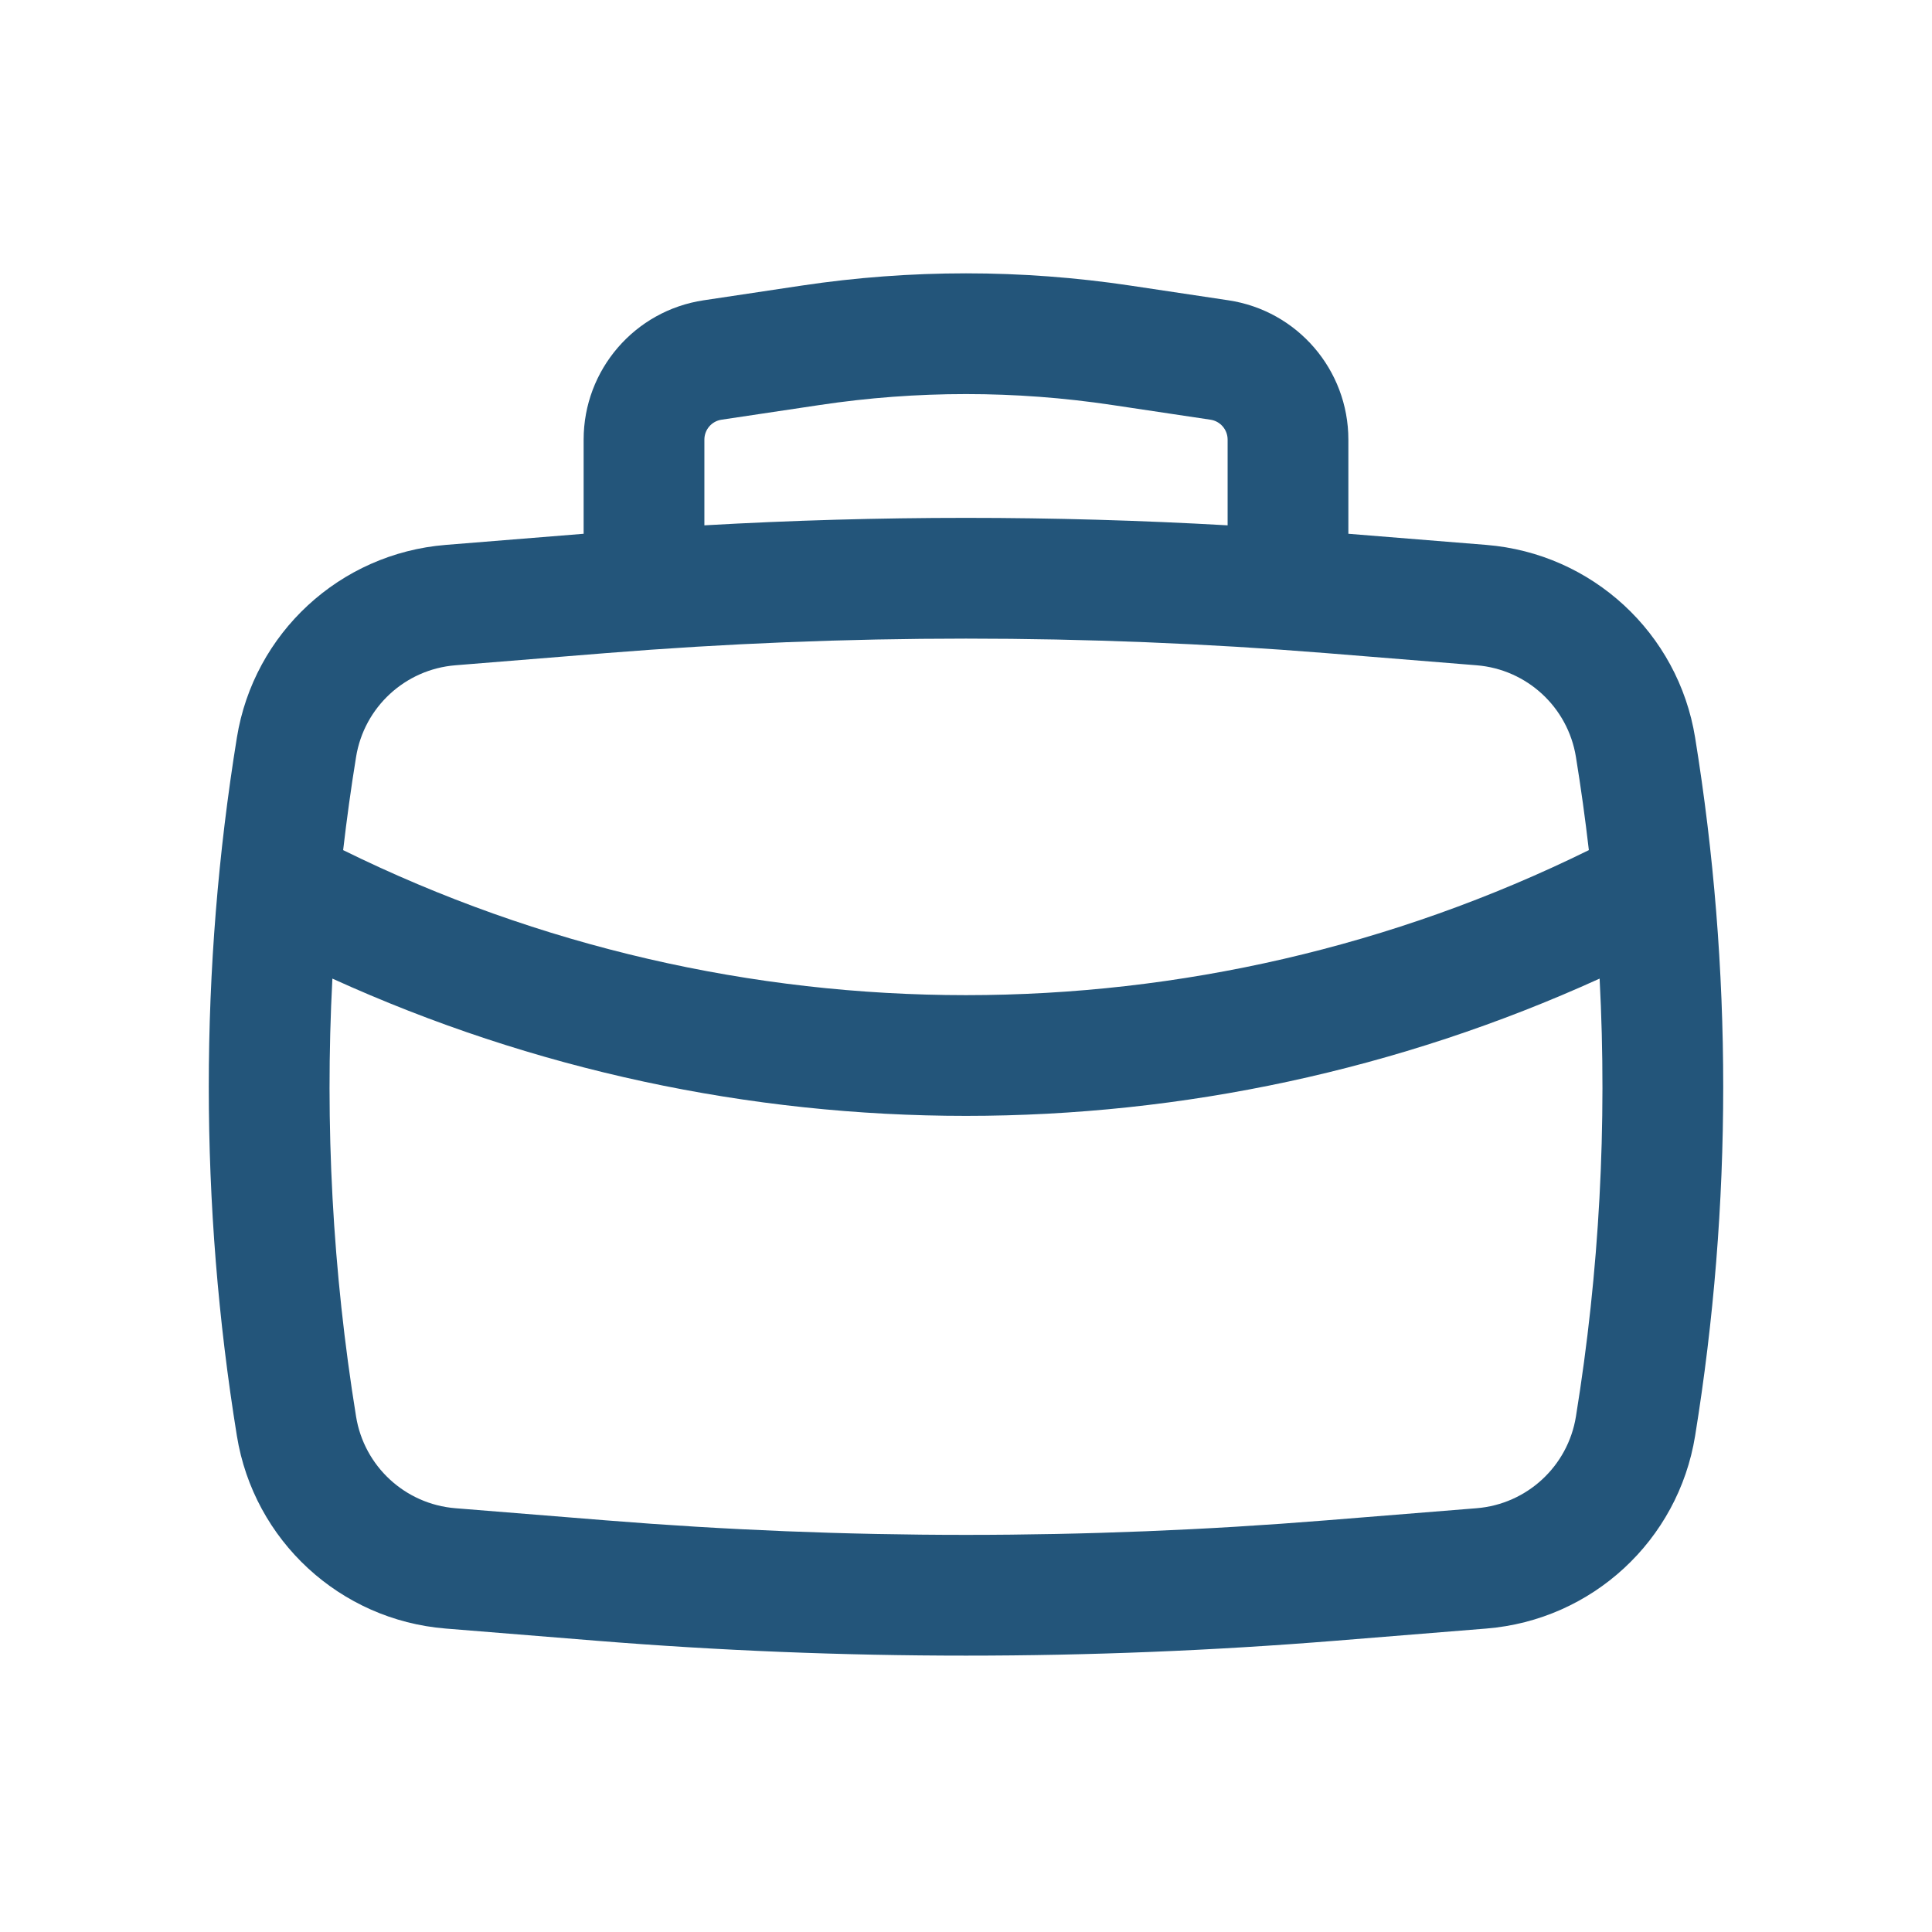 <svg width="46" height="46" viewBox="0 0 46 46" fill="none" xmlns="http://www.w3.org/2000/svg">
<path fill-rule="evenodd" clip-rule="evenodd" d="M13.896 12.709V10.467C13.896 8.807 15.111 7.396 16.753 7.15L19.091 6.799C21.682 6.411 24.318 6.411 26.909 6.799L29.248 7.15C30.89 7.396 32.104 8.807 32.104 10.467V12.709L35.389 12.974C37.905 13.178 39.957 15.071 40.36 17.562C41.252 23.068 41.252 28.681 40.36 34.187C39.957 36.678 37.905 38.572 35.389 38.775L31.802 39.065C25.943 39.538 20.057 39.538 14.198 39.065L10.611 38.775C8.095 38.572 6.043 36.678 5.64 34.187C4.748 28.681 4.748 23.068 5.64 17.562C6.043 15.071 8.095 13.178 10.611 12.974L13.896 12.709ZM19.517 9.643C21.826 9.296 24.174 9.296 26.483 9.643L28.821 9.993C29.056 10.028 29.229 10.23 29.229 10.467V12.508C25.08 12.271 20.92 12.271 16.771 12.508V10.467C16.771 10.23 16.944 10.028 17.179 9.993L19.517 9.643ZM14.43 15.55C20.134 15.09 25.866 15.09 31.57 15.55L35.158 15.84C36.354 15.937 37.33 16.837 37.522 18.022C37.642 18.76 37.744 19.5 37.83 20.241C28.481 24.845 17.519 24.845 8.17 20.241C8.256 19.5 8.358 18.76 8.478 18.022C8.67 16.837 9.646 15.937 10.842 15.84L14.43 15.55ZM7.914 23.3C17.496 27.658 28.504 27.658 38.086 23.3C38.269 26.781 38.081 30.277 37.522 33.728C37.33 34.912 36.354 35.813 35.158 35.91L31.57 36.199C25.866 36.66 20.134 36.66 14.43 36.199L10.842 35.91C9.646 35.813 8.67 34.912 8.478 33.728C7.919 30.277 7.731 26.781 7.914 23.3Z" fill="#23557A"/>
</svg>
